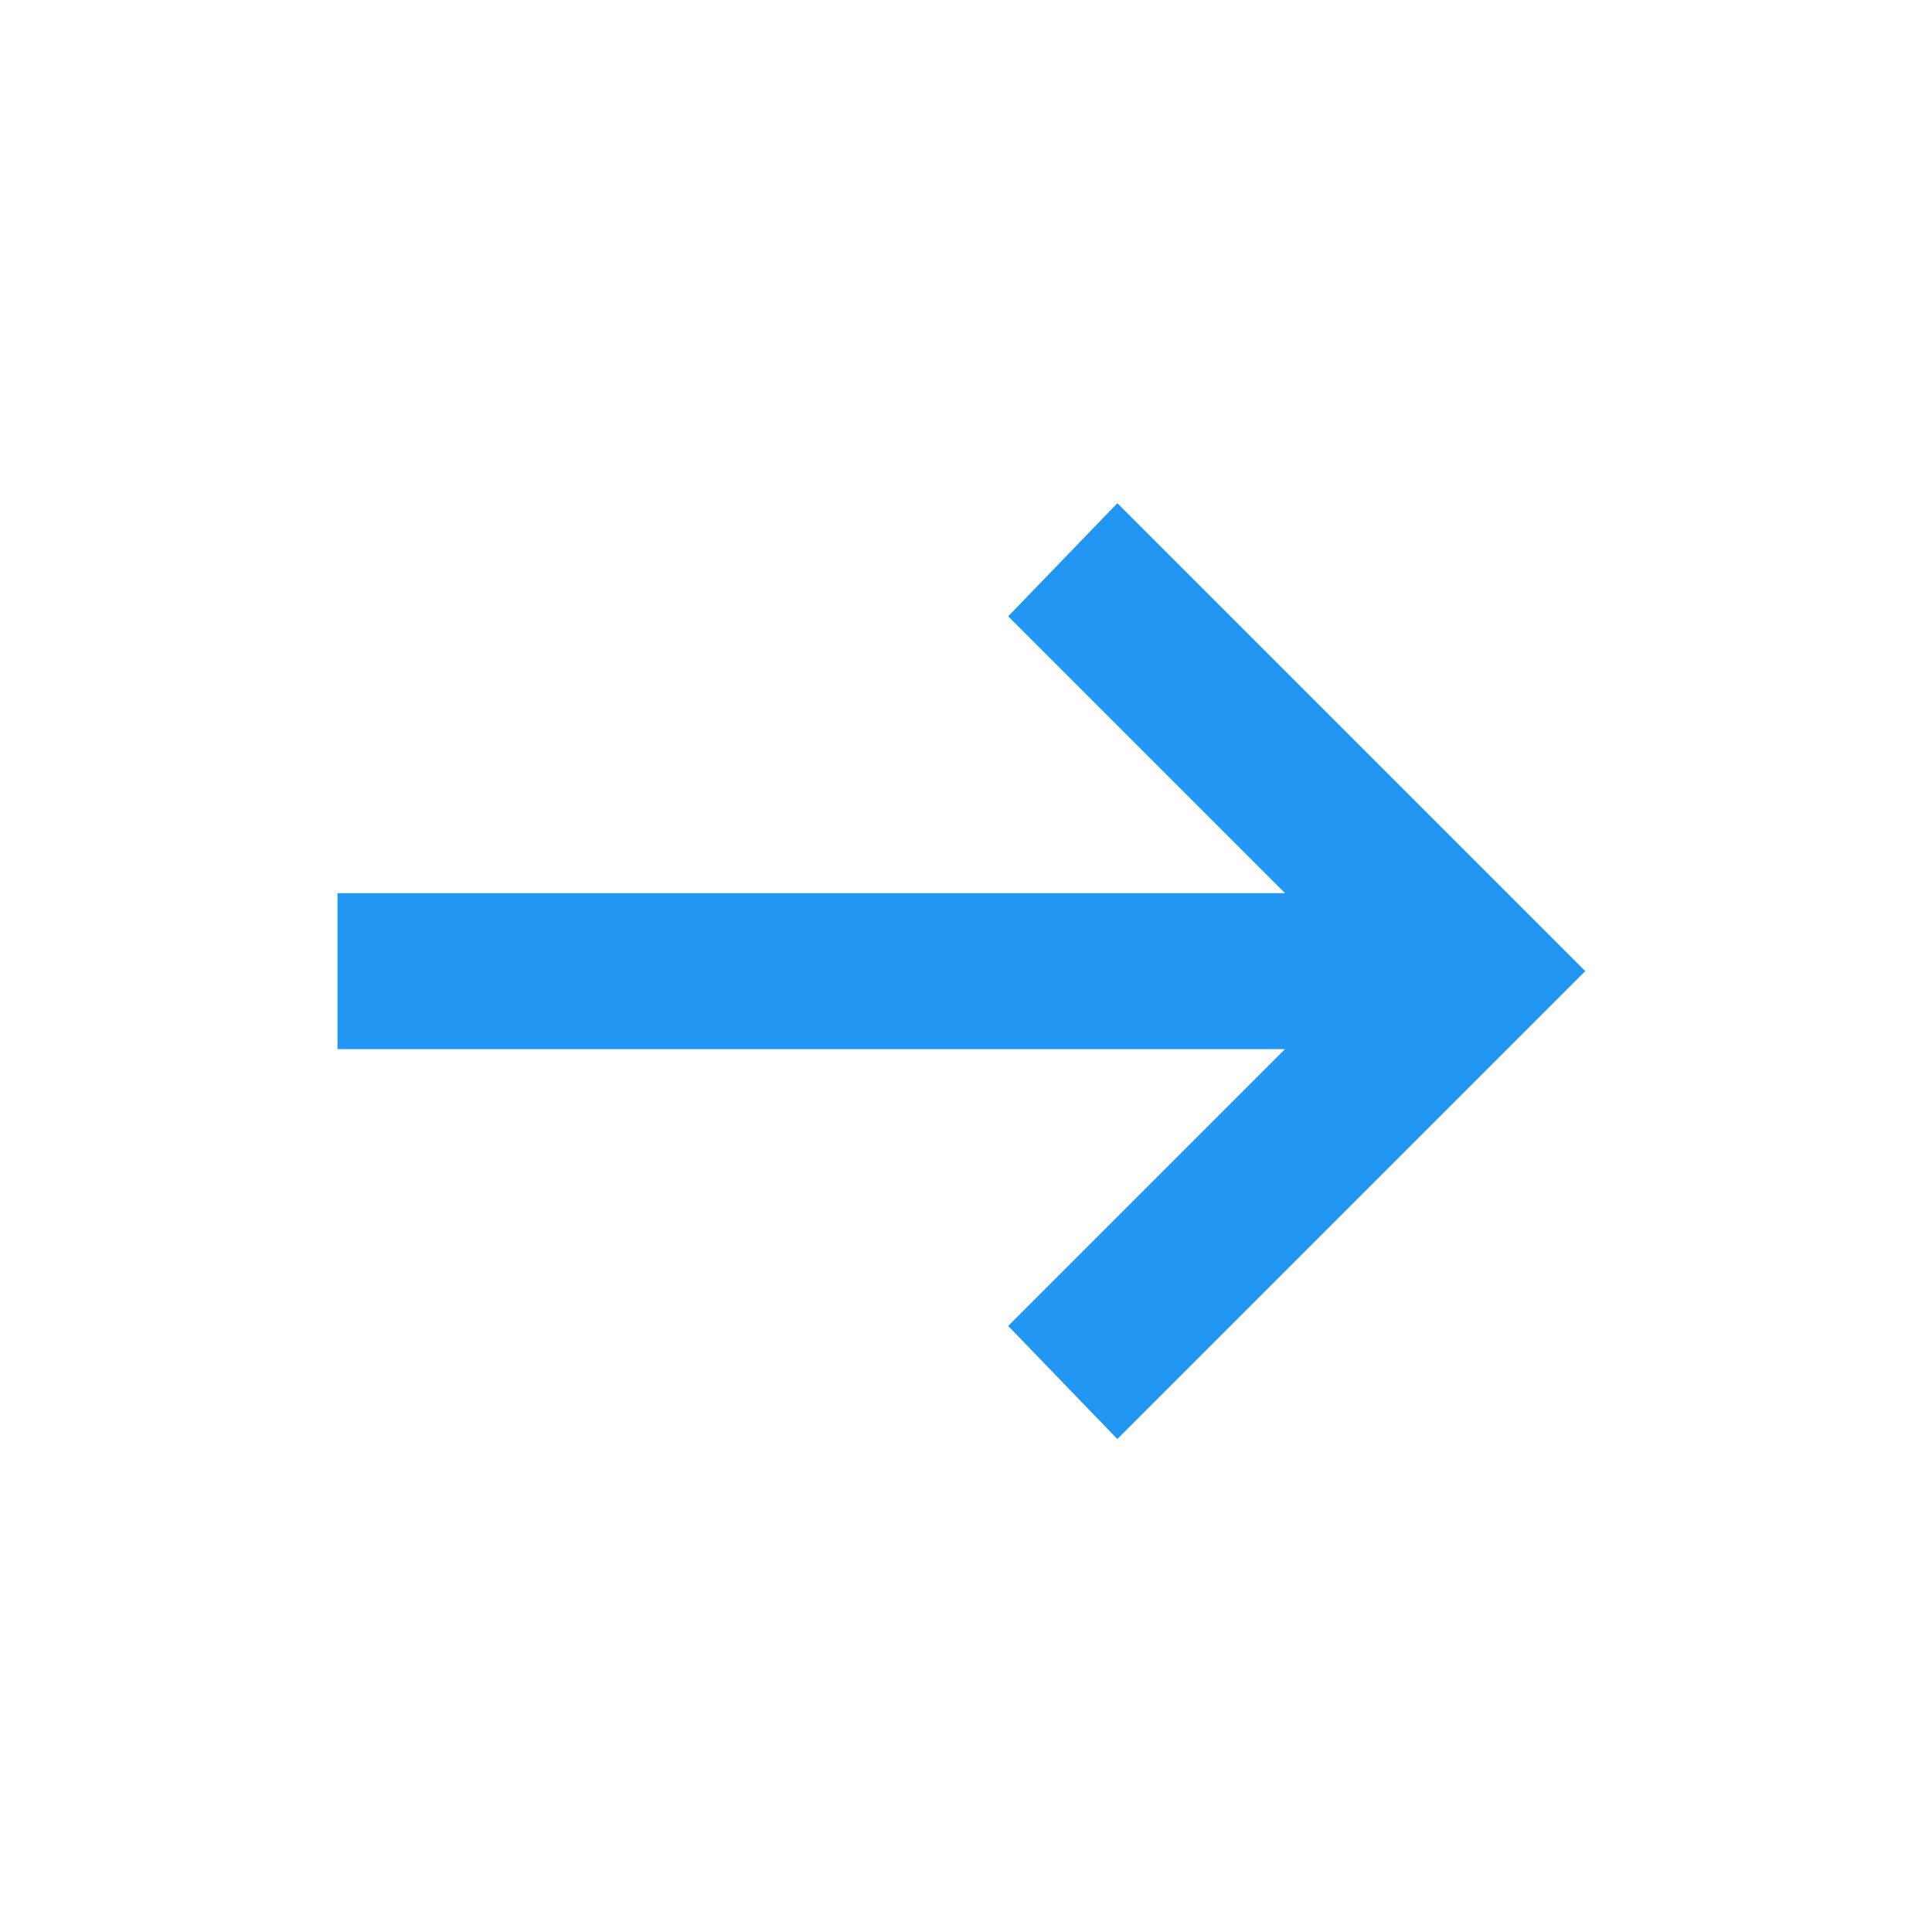 <svg width="32" height="32" viewBox="0 0 32 32" fill="none" xmlns="http://www.w3.org/2000/svg">
<path d="M18.507 23.835L16.699 21.962L21.284 17.377H5.59V14.793H21.284L16.699 10.208L18.507 8.335L26.257 16.085L18.507 23.835Z" fill="#2196F3"/>
</svg>

